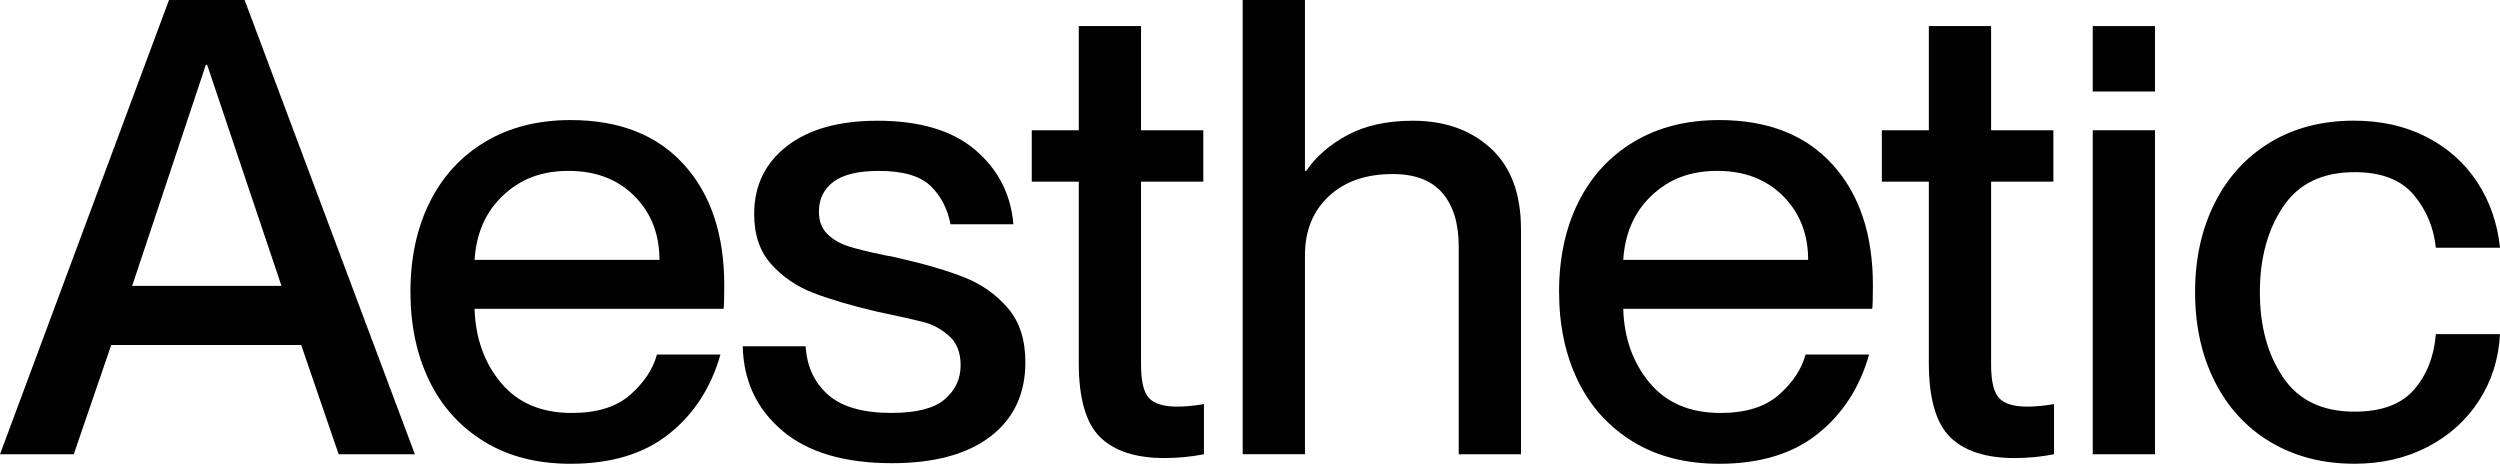 <svg viewBox="0 0 820.6 152.24" xmlns="http://www.w3.org/2000/svg"><g fill="#010101"><path d="m24.19 149.11h-24.19l55.47-149.11h24.82l55.89 149.11h-25.02l-12.3-35.87h-62.35l-12.3 35.87zm43.38-127.84-24.19 72.57h49.01l-24.4-72.57z"/><path d="m237.53 101.35h-81.75c.28 9.59 3.16 17.69 8.65 24.29s13.24 9.91 23.25 9.91c8.34 0 14.77-2.01 19.29-6.05 4.52-4.03 7.4-8.41 8.66-13.14h20.85c-3.06 10.84-8.69 19.53-16.89 26.07-8.21 6.54-18.98 9.8-32.32 9.8-10.98 0-20.44-2.43-28.36-7.3s-13.94-11.54-18.04-20.02-6.15-18.21-6.15-29.2 2.12-20.92 6.36-29.4 10.32-15.08 18.25-19.81c7.92-4.72 17.24-7.09 27.94-7.09 15.99 0 28.39 4.87 37.22 14.6s13.24 22.94 13.24 39.62c0 4.03-.07 6.61-.21 7.72zm-21.07-16.06c0-8.48-2.75-15.46-8.24-20.96-5.49-5.49-12.69-8.24-21.58-8.24s-15.78 2.68-21.48 8.03-8.83 12.41-9.38 21.17h60.69z"/><path d="m256.82 141.39c-8.41-7.09-12.76-16.33-13.03-27.74h20.65c.42 6.67 2.88 11.99 7.4 15.95s11.43 5.94 20.75 5.94c8.2 0 14.04-1.49 17.52-4.48 3.47-2.99 5.21-6.71 5.21-11.16 0-4.17-1.25-7.37-3.75-9.59s-5.18-3.72-8.03-4.48-8.24-1.98-16.16-3.65c-8.21-1.94-15.02-3.96-20.44-6.05s-10.01-5.21-13.76-9.38-5.63-9.66-5.63-16.47c0-9.31 3.58-16.75 10.74-22.31s17.07-8.34 29.72-8.34c13.9 0 24.61 3.2 32.12 9.59 7.51 6.4 11.68 14.53 12.51 24.4h-20.65c-.97-5.14-3.16-9.35-6.57-12.62-3.41-3.26-9.07-4.9-17-4.9-6.67 0-11.61 1.18-14.81 3.55s-4.8 5.63-4.8 9.8c0 3.06.9 5.49 2.71 7.3s4.1 3.16 6.88 4.07 6.88 1.91 12.3 3.02c1.11.14 2.78.49 5 1.04 8.48 1.95 15.5 4.03 21.06 6.26 5.56 2.22 10.25 5.56 14.08 10.01 3.82 4.45 5.73 10.36 5.73 17.73 0 10.43-3.83 18.56-11.47 24.4-7.65 5.84-18.42 8.76-32.32 8.76-15.57 0-27.56-3.54-35.97-10.64z"/><path d="m395.18 132.63v16.47c-4.17.83-8.48 1.25-12.93 1.25-9.46 0-16.51-2.29-21.17-6.88s-6.99-12.72-6.99-24.4v-59.43h-15.43v-16.89h15.43v-34.2h20.44v34.2h20.44v16.89h-20.44v60.06c0 5.42.87 9.07 2.61 10.95s4.83 2.82 9.28 2.82c2.64 0 5.56-.28 8.76-.83z"/><path d="m489.34 48.69c6.6 6.05 9.91 14.91 9.91 26.59v73.82h-20.44v-68.19c0-7.51-1.77-13.35-5.32-17.52s-9-6.26-16.37-6.26c-8.76 0-15.75 2.43-20.96 7.3s-7.82 11.33-7.82 19.39v65.27h-20.44v-149.09h20.44v56.1h.42c3.2-4.72 7.72-8.65 13.56-11.78s13-4.69 21.48-4.69c10.43 0 18.94 3.02 25.55 9.07z"/><path d="m614.56 101.35h-81.75c.28 9.59 3.16 17.69 8.65 24.29s13.24 9.91 23.25 9.91c8.34 0 14.77-2.01 19.29-6.05 4.52-4.03 7.4-8.41 8.66-13.14h20.85c-3.06 10.84-8.69 19.53-16.89 26.07-8.21 6.54-18.98 9.8-32.32 9.8-10.98 0-20.44-2.43-28.36-7.3s-13.94-11.54-18.04-20.02-6.15-18.21-6.15-29.2 2.12-20.92 6.36-29.4 10.32-15.08 18.25-19.81c7.92-4.72 17.24-7.09 27.94-7.09 15.99 0 28.39 4.87 37.22 14.6s13.24 22.94 13.24 39.62c0 4.03-.07 6.61-.21 7.72zm-21.06-16.06c0-8.48-2.75-15.46-8.24-20.96-5.49-5.49-12.69-8.24-21.58-8.24s-15.78 2.68-21.48 8.03-8.83 12.41-9.38 21.17h60.69z"/><path d="m674.21 132.63v16.47c-4.17.83-8.48 1.25-12.93 1.25-9.46 0-16.51-2.29-21.17-6.88s-6.99-12.72-6.99-24.4v-59.43h-15.43v-16.89h15.43v-34.2h20.44v34.2h20.44v16.89h-20.44v60.06c0 5.42.87 9.07 2.61 10.95s4.83 2.82 9.28 2.82c2.64 0 5.56-.28 8.76-.83z"/><path d="m707.36 30.04h-20.44v-21.48h20.44zm0 119.06h-20.44v-106.35h20.44z"/><path d="m745.32 145.14c-7.93-4.72-14.04-11.37-18.35-19.92s-6.46-18.32-6.46-29.3 2.15-20.75 6.46-29.3 10.39-15.19 18.25-19.92c7.85-4.72 17-7.09 27.42-7.09 8.9 0 16.82 1.77 23.77 5.32s12.51 8.48 16.68 14.81 6.67 13.52 7.51 21.58h-21.06c-.7-6.67-3.13-12.48-7.3-17.41s-10.64-7.4-19.39-7.4c-10.57 0-18.39 3.79-23.46 11.36-5.08 7.58-7.61 16.93-7.61 28.05s2.54 20.44 7.61 27.94c5.07 7.51 12.89 11.26 23.46 11.26 8.9 0 15.43-2.43 19.6-7.3 4.17-4.86 6.53-10.91 7.09-18.14h21.06c-.42 8.06-2.71 15.33-6.88 21.79s-9.8 11.54-16.89 15.22-15.09 5.53-23.98 5.53c-10.43 0-19.6-2.37-27.53-7.09z"/></g></svg>